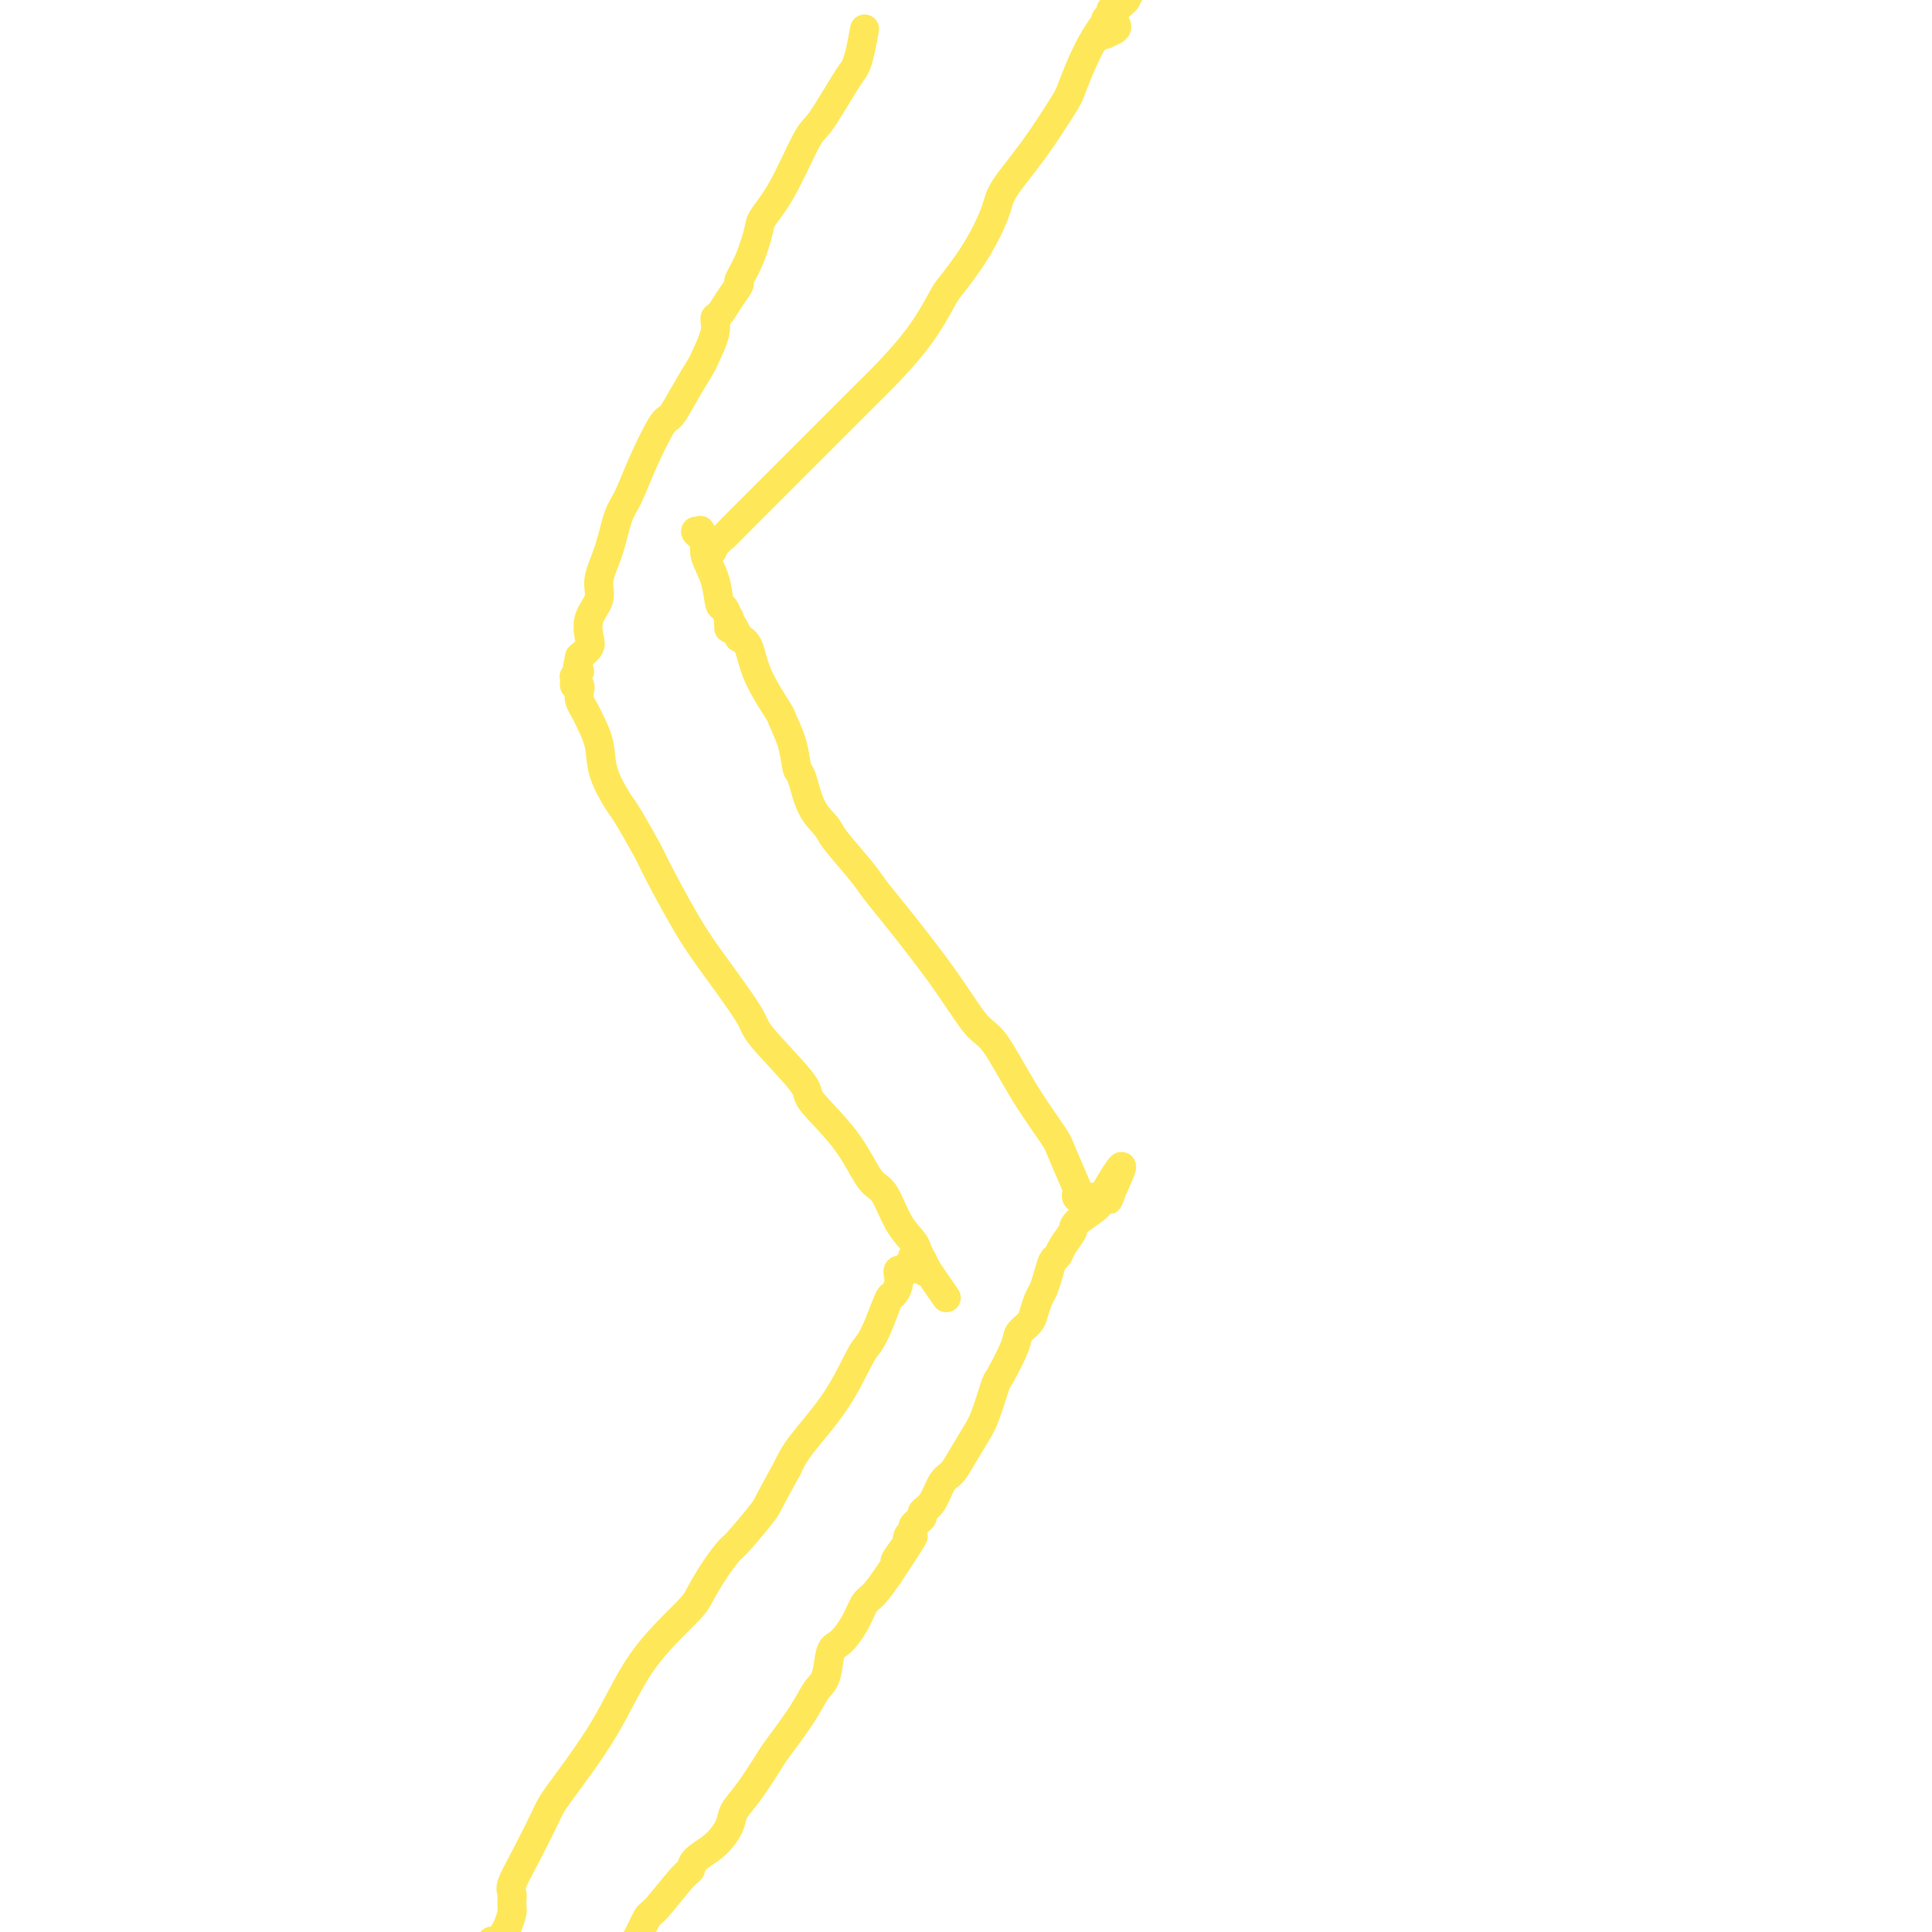 <svg viewBox='0 0 400 400' version='1.1' xmlns='http://www.w3.org/2000/svg' xmlns:xlink='http://www.w3.org/1999/xlink'><g fill='none' stroke='#FEE859' stroke-width='6' stroke-linecap='round' stroke-linejoin='round'><path d='M179,6c-0.334,1.803 -0.667,3.606 -1,5c-0.333,1.394 -0.664,2.377 -1,3c-0.336,0.623 -0.675,0.884 -2,3c-1.325,2.116 -3.636,6.086 -5,8c-1.364,1.914 -1.783,1.771 -3,4c-1.217,2.229 -3.234,6.829 -5,10c-1.766,3.171 -3.281,4.914 -4,6c-0.719,1.086 -0.643,1.515 -1,3c-0.357,1.485 -1.146,4.027 -2,6c-0.854,1.973 -1.774,3.378 -2,4c-0.226,0.622 0.243,0.460 0,1c-0.243,0.540 -1.197,1.780 -2,3c-0.803,1.220 -1.457,2.418 -2,3c-0.543,0.582 -0.977,0.548 -1,1c-0.023,0.452 0.366,1.390 0,3c-0.366,1.610 -1.486,3.893 -2,5c-0.514,1.107 -0.423,1.038 -1,2c-0.577,0.962 -1.821,2.954 -3,5c-1.179,2.046 -2.294,4.148 -3,5c-0.706,0.852 -1.004,0.456 -2,2c-0.996,1.544 -2.692,5.028 -4,8c-1.308,2.972 -2.229,5.431 -3,7c-0.771,1.569 -1.391,2.246 -2,4c-0.609,1.754 -1.207,4.585 -2,7c-0.793,2.415 -1.780,4.415 -2,6c-0.220,1.585 0.328,2.756 0,4c-0.328,1.244 -1.531,2.560 -2,4c-0.469,1.440 -0.203,3.003 0,4c0.203,0.997 0.344,1.428 0,2c-0.344,0.572 -1.172,1.286 -2,2'/><path d='M120,136c-1.177,5.100 -0.119,3.352 0,3c0.119,-0.352 -0.701,0.694 -1,1c-0.299,0.306 -0.076,-0.129 0,0c0.076,0.129 0.007,0.821 0,1c-0.007,0.179 0.050,-0.157 0,0c-0.050,0.157 -0.206,0.805 0,1c0.206,0.195 0.775,-0.063 1,0c0.225,0.063 0.106,0.448 0,1c-0.106,0.552 -0.199,1.271 0,2c0.199,0.729 0.691,1.467 1,2c0.309,0.533 0.437,0.862 1,2c0.563,1.138 1.563,3.086 2,5c0.437,1.914 0.312,3.793 1,6c0.688,2.207 2.189,4.742 3,6c0.811,1.258 0.933,1.240 2,3c1.067,1.760 3.078,5.298 4,7c0.922,1.702 0.754,1.569 2,4c1.246,2.431 3.905,7.425 6,11c2.095,3.575 3.627,5.730 6,9c2.373,3.270 5.586,7.655 7,10c1.414,2.345 1.029,2.649 3,5c1.971,2.351 6.299,6.748 8,9c1.701,2.252 0.776,2.360 2,4c1.224,1.640 4.598,4.813 7,8c2.402,3.187 3.834,6.387 5,8c1.166,1.613 2.067,1.640 3,3c0.933,1.360 1.899,4.055 3,6c1.101,1.945 2.336,3.140 3,4c0.664,0.860 0.756,1.385 1,2c0.244,0.615 0.641,1.318 1,2c0.359,0.682 0.679,1.341 1,2'/><path d='M192,263c7.719,11.142 2.016,2.997 0,0c-2.016,-2.997 -0.347,-0.845 0,0c0.347,0.845 -0.629,0.383 -1,0c-0.371,-0.383 -0.138,-0.687 0,-1c0.138,-0.313 0.182,-0.635 0,-1c-0.182,-0.365 -0.588,-0.773 -1,-1c-0.412,-0.227 -0.828,-0.272 -1,0c-0.172,0.272 -0.098,0.861 0,1c0.098,0.139 0.220,-0.173 0,0c-0.220,0.173 -0.781,0.830 -1,1c-0.219,0.170 -0.098,-0.148 0,0c0.098,0.148 0.171,0.763 0,1c-0.171,0.237 -0.585,0.095 -1,0c-0.415,-0.095 -0.831,-0.145 -1,0c-0.169,0.145 -0.089,0.485 0,1c0.089,0.515 0.189,1.206 0,2c-0.189,0.794 -0.668,1.692 -1,2c-0.332,0.308 -0.518,0.028 -1,1c-0.482,0.972 -1.259,3.197 -2,5c-0.741,1.803 -1.444,3.185 -2,4c-0.556,0.815 -0.963,1.064 -2,3c-1.037,1.936 -2.702,5.560 -5,9c-2.298,3.440 -5.228,6.697 -7,9c-1.772,2.303 -2.386,3.651 -3,5'/><path d='M163,304c-4.410,7.883 -3.934,7.589 -5,9c-1.066,1.411 -3.673,4.526 -5,6c-1.327,1.474 -1.375,1.308 -2,2c-0.625,0.692 -1.828,2.243 -3,4c-1.172,1.757 -2.314,3.721 -3,5c-0.686,1.279 -0.916,1.875 -3,4c-2.084,2.125 -6.020,5.781 -9,10c-2.980,4.219 -5.002,9.000 -8,14c-2.998,5.000 -6.971,10.218 -9,13c-2.029,2.782 -2.113,3.128 -3,5c-0.887,1.872 -2.577,5.271 -4,8c-1.423,2.729 -2.577,4.787 -3,6c-0.423,1.213 -0.113,1.582 0,2c0.113,0.418 0.031,0.884 0,1c-0.031,0.116 -0.011,-0.117 0,0c0.011,0.117 0.013,0.584 0,1c-0.013,0.416 -0.040,0.781 0,1c0.040,0.219 0.147,0.294 0,1c-0.147,0.706 -0.547,2.045 -1,3c-0.453,0.955 -0.957,1.528 -1,2c-0.043,0.472 0.377,0.844 0,1c-0.377,0.156 -1.551,0.094 -2,0c-0.449,-0.094 -0.173,-0.222 0,0c0.173,0.222 0.242,0.795 0,1c-0.242,0.205 -0.795,0.042 -1,0c-0.205,-0.042 -0.060,0.039 0,0c0.060,-0.039 0.037,-0.196 0,0c-0.037,0.196 -0.087,0.745 0,1c0.087,0.255 0.311,0.216 0,1c-0.311,0.784 -1.155,2.392 -2,4'/><path d='M99,409c-2.874,6.693 -1.560,4.424 -1,4c0.560,-0.424 0.364,0.997 0,2c-0.364,1.003 -0.896,1.589 -1,2c-0.104,0.411 0.221,0.646 0,1c-0.221,0.354 -0.987,0.828 -1,1c-0.013,0.172 0.727,0.043 1,0c0.273,-0.043 0.080,-0.002 0,0c-0.080,0.002 -0.048,-0.037 0,0c0.048,0.037 0.113,0.150 0,0c-0.113,-0.150 -0.405,-0.562 0,-1c0.405,-0.438 1.505,-0.901 2,-1c0.495,-0.099 0.384,0.167 0,0c-0.384,-0.167 -1.041,-0.766 -1,-1c0.041,-0.234 0.782,-0.101 1,0c0.218,0.101 -0.086,0.171 0,0c0.086,-0.171 0.562,-0.582 1,-1c0.438,-0.418 0.839,-0.843 1,-1c0.161,-0.157 0.083,-0.047 0,0c-0.083,0.047 -0.169,0.030 0,0c0.169,-0.030 0.595,-0.072 1,0c0.405,0.072 0.789,0.257 1,0c0.211,-0.257 0.249,-0.955 1,-1c0.751,-0.045 2.217,0.562 3,1c0.783,0.438 0.885,0.706 2,1c1.115,0.294 3.244,0.615 5,1c1.756,0.385 3.141,0.835 4,1c0.859,0.165 1.193,0.044 2,0c0.807,-0.044 2.088,-0.013 3,0c0.912,0.013 1.456,0.006 2,0'/><path d='M125,417c3.343,0.460 0.700,0.109 0,0c-0.700,-0.109 0.544,0.023 1,0c0.456,-0.023 0.126,-0.201 0,0c-0.126,0.201 -0.048,0.782 0,1c0.048,0.218 0.065,0.072 0,0c-0.065,-0.072 -0.214,-0.071 0,0c0.214,0.071 0.789,0.211 1,0c0.211,-0.211 0.057,-0.774 0,-1c-0.057,-0.226 -0.015,-0.116 0,0c0.015,0.116 0.005,0.239 0,0c-0.005,-0.239 -0.006,-0.842 0,-1c0.006,-0.158 0.020,0.127 0,0c-0.020,-0.127 -0.072,-0.665 0,-1c0.072,-0.335 0.268,-0.467 0,-1c-0.268,-0.533 -1.000,-1.467 -1,-2c-0.000,-0.533 0.731,-0.665 1,-1c0.269,-0.335 0.077,-0.874 0,-1c-0.077,-0.126 -0.038,0.163 0,0c0.038,-0.163 0.076,-0.776 0,-1c-0.076,-0.224 -0.265,-0.059 0,0c0.265,0.059 0.985,0.012 1,0c0.015,-0.012 -0.676,0.011 -1,0c-0.324,-0.011 -0.283,-0.055 0,0c0.283,0.055 0.808,0.211 1,0c0.192,-0.211 0.051,-0.789 0,-1c-0.051,-0.211 -0.014,-0.057 0,0c0.014,0.057 0.004,0.016 0,0c-0.004,-0.016 -0.002,-0.008 0,0'/><path d='M128,408c0.464,-1.388 0.125,-0.357 0,0c-0.125,0.357 -0.034,0.040 0,0c0.034,-0.040 0.012,0.196 0,0c-0.012,-0.196 -0.015,-0.825 0,-1c0.015,-0.175 0.048,0.103 0,0c-0.048,-0.103 -0.178,-0.588 0,-1c0.178,-0.412 0.664,-0.749 1,-1c0.336,-0.251 0.524,-0.414 1,-1c0.476,-0.586 1.242,-1.595 2,-3c0.758,-1.405 1.510,-3.205 2,-4c0.490,-0.795 0.718,-0.585 2,-2c1.282,-1.415 3.619,-4.455 5,-6c1.381,-1.545 1.808,-1.596 2,-2c0.192,-0.404 0.150,-1.161 1,-2c0.850,-0.839 2.592,-1.759 4,-3c1.408,-1.241 2.482,-2.804 3,-4c0.518,-1.196 0.481,-2.027 1,-3c0.519,-0.973 1.595,-2.088 3,-4c1.405,-1.912 3.140,-4.620 4,-6c0.860,-1.380 0.846,-1.431 2,-3c1.154,-1.569 3.477,-4.656 5,-7c1.523,-2.344 2.246,-3.946 3,-5c0.754,-1.054 1.539,-1.561 2,-3c0.461,-1.439 0.598,-3.812 1,-5c0.402,-1.188 1.069,-1.191 2,-2c0.931,-0.809 2.126,-2.423 3,-4c0.874,-1.577 1.428,-3.117 2,-4c0.572,-0.883 1.164,-1.109 2,-2c0.836,-0.891 1.918,-2.445 3,-4'/><path d='M184,326c9.067,-13.576 3.735,-6.516 2,-4c-1.735,2.516 0.126,0.489 1,-1c0.874,-1.489 0.760,-2.441 1,-3c0.240,-0.559 0.833,-0.727 1,-1c0.167,-0.273 -0.093,-0.651 0,-1c0.093,-0.349 0.539,-0.667 1,-1c0.461,-0.333 0.939,-0.680 1,-1c0.061,-0.320 -0.294,-0.615 0,-1c0.294,-0.385 1.237,-0.862 2,-2c0.763,-1.138 1.345,-2.937 2,-4c0.655,-1.063 1.384,-1.389 2,-2c0.616,-0.611 1.118,-1.507 2,-3c0.882,-1.493 2.142,-3.583 3,-5c0.858,-1.417 1.314,-2.161 2,-4c0.686,-1.839 1.602,-4.772 2,-6c0.398,-1.228 0.278,-0.751 1,-2c0.722,-1.249 2.288,-4.225 3,-6c0.712,-1.775 0.572,-2.347 1,-3c0.428,-0.653 1.424,-1.385 2,-2c0.576,-0.615 0.732,-1.114 1,-2c0.268,-0.886 0.650,-2.159 1,-3c0.350,-0.841 0.670,-1.249 1,-2c0.330,-0.751 0.670,-1.843 1,-3c0.330,-1.157 0.649,-2.378 1,-3c0.351,-0.622 0.735,-0.646 1,-1c0.265,-0.354 0.411,-1.040 1,-2c0.589,-0.960 1.622,-2.196 2,-3c0.378,-0.804 0.102,-1.178 1,-2c0.898,-0.822 2.971,-2.092 4,-3c1.029,-0.908 1.015,-1.454 1,-2'/><path d='M228,248c7.230,-12.277 3.304,-3.970 2,-1c-1.304,2.970 0.015,0.603 0,0c-0.015,-0.603 -1.363,0.557 -2,1c-0.637,0.443 -0.562,0.167 -1,0c-0.438,-0.167 -1.389,-0.226 -2,0c-0.611,0.226 -0.882,0.735 -1,1c-0.118,0.265 -0.081,0.284 0,0c0.081,-0.284 0.207,-0.871 0,-1c-0.207,-0.129 -0.748,0.199 -1,0c-0.252,-0.199 -0.214,-0.925 0,-1c0.214,-0.075 0.605,0.502 0,-1c-0.605,-1.502 -2.207,-5.083 -3,-7c-0.793,-1.917 -0.776,-2.172 -2,-4c-1.224,-1.828 -3.689,-5.231 -6,-9c-2.311,-3.769 -4.467,-7.905 -6,-10c-1.533,-2.095 -2.442,-2.151 -4,-4c-1.558,-1.849 -3.766,-5.493 -7,-10c-3.234,-4.507 -7.495,-9.878 -10,-13c-2.505,-3.122 -3.255,-3.995 -4,-5c-0.745,-1.005 -1.484,-2.144 -3,-4c-1.516,-1.856 -3.807,-4.431 -5,-6c-1.193,-1.569 -1.288,-2.133 -2,-3c-0.712,-0.867 -2.041,-2.037 -3,-4c-0.959,-1.963 -1.550,-4.720 -2,-6c-0.450,-1.280 -0.761,-1.082 -1,-2c-0.239,-0.918 -0.406,-2.953 -1,-5c-0.594,-2.047 -1.615,-4.107 -2,-5c-0.385,-0.893 -0.134,-0.621 -1,-2c-0.866,-1.379 -2.849,-4.410 -4,-7c-1.151,-2.590 -1.472,-4.740 -2,-6c-0.528,-1.260 -1.264,-1.630 -2,-2'/><path d='M153,132c-2.774,-5.802 -2.207,-2.808 -2,-2c0.207,0.808 0.056,-0.569 0,-1c-0.056,-0.431 -0.015,0.083 0,0c0.015,-0.083 0.004,-0.765 0,-1c-0.004,-0.235 -0.002,-0.025 0,0c0.002,0.025 0.006,-0.137 0,0c-0.006,0.137 -0.020,0.573 0,1c0.020,0.427 0.073,0.846 0,1c-0.073,0.154 -0.271,0.044 0,0c0.271,-0.044 1.012,-0.022 1,0c-0.012,0.022 -0.775,0.044 -1,0c-0.225,-0.044 0.090,-0.154 0,-1c-0.090,-0.846 -0.584,-2.430 -1,-3c-0.416,-0.570 -0.755,-0.127 -1,-1c-0.245,-0.873 -0.396,-3.061 -1,-5c-0.604,-1.939 -1.660,-3.629 -2,-5c-0.340,-1.371 0.037,-2.422 0,-3c-0.037,-0.578 -0.490,-0.683 -1,-1c-0.510,-0.317 -1.079,-0.846 -1,-1c0.079,-0.154 0.806,0.067 1,0c0.194,-0.067 -0.145,-0.420 0,0c0.145,0.420 0.775,1.615 1,2c0.225,0.385 0.047,-0.041 0,0c-0.047,0.041 0.039,0.547 0,1c-0.039,0.453 -0.203,0.853 0,1c0.203,0.147 0.772,0.042 1,0c0.228,-0.042 0.114,-0.021 0,0'/><path d='M147,114c0.574,0.509 0.509,-0.219 1,-1c0.491,-0.781 1.536,-1.614 2,-2c0.464,-0.386 0.345,-0.325 2,-2c1.655,-1.675 5.082,-5.088 7,-7c1.918,-1.912 2.325,-2.325 4,-4c1.675,-1.675 4.617,-4.613 8,-8c3.383,-3.387 7.208,-7.221 9,-9c1.792,-1.779 1.553,-1.501 3,-3c1.447,-1.499 4.580,-4.775 7,-8c2.420,-3.225 4.126,-6.400 5,-8c0.874,-1.600 0.917,-1.623 2,-3c1.083,-1.377 3.208,-4.106 5,-7c1.792,-2.894 3.252,-5.953 4,-8c0.748,-2.047 0.785,-3.083 2,-5c1.215,-1.917 3.607,-4.713 6,-8c2.393,-3.287 4.787,-7.063 6,-9c1.213,-1.937 1.247,-2.035 2,-4c0.753,-1.965 2.226,-5.798 4,-9c1.774,-3.202 3.849,-5.772 5,-7c1.151,-1.228 1.377,-1.115 2,-2c0.623,-0.885 1.641,-2.770 2,-4c0.359,-1.230 0.058,-1.805 0,-2c-0.058,-0.195 0.128,-0.011 0,0c-0.128,0.011 -0.569,-0.151 -1,0c-0.431,0.151 -0.851,0.614 -1,1c-0.149,0.386 -0.027,0.696 0,1c0.027,0.304 -0.043,0.604 0,1c0.043,0.396 0.197,0.890 0,1c-0.197,0.110 -0.745,-0.163 -1,0c-0.255,0.163 -0.216,0.761 0,1c0.216,0.239 0.608,0.120 1,0'/><path d='M233,-1c-0.598,0.690 -1.091,0.915 -1,1c0.091,0.085 0.768,0.031 1,0c0.232,-0.031 0.020,-0.037 0,0c-0.020,0.037 0.153,0.118 0,0c-0.153,-0.118 -0.633,-0.434 -1,0c-0.367,0.434 -0.620,1.618 -1,2c-0.380,0.382 -0.887,-0.039 -1,0c-0.113,0.039 0.167,0.536 0,1c-0.167,0.464 -0.780,0.894 -1,1c-0.220,0.106 -0.045,-0.113 0,0c0.045,0.113 -0.039,0.556 0,1c0.039,0.444 0.203,0.889 0,1c-0.203,0.111 -0.772,-0.111 -1,0c-0.228,0.111 -0.114,0.556 0,1'/><path d='M228,7c-0.843,1.241 -0.450,0.343 0,0c0.450,-0.343 0.958,-0.131 1,0c0.042,0.131 -0.380,0.179 0,0c0.380,-0.179 1.564,-0.587 2,-1c0.436,-0.413 0.125,-0.832 0,-1c-0.125,-0.168 -0.062,-0.084 0,0'/></g>
</svg>